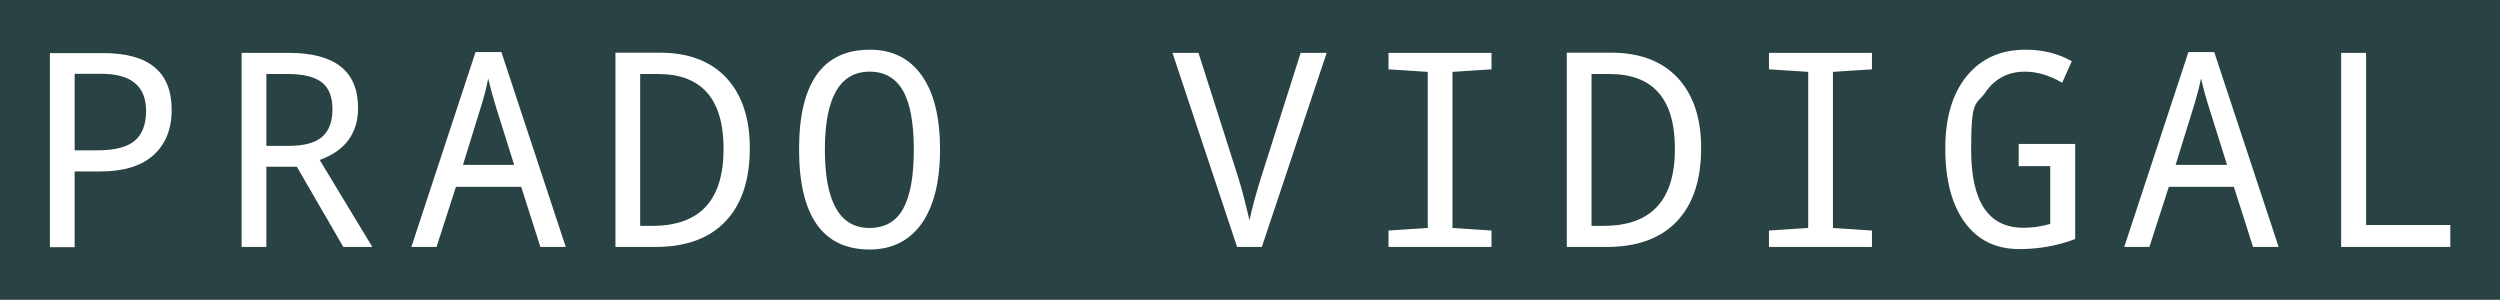 <svg width="300" height="36" viewBox="0 0 300 36" fill="none" xmlns="http://www.w3.org/2000/svg">
<rect x="0" y="0" width="300" height="36" fill="#808080" stroke="none"/>
<g clip-path="url(#clip0_2001_2565)">
<path d="M0 0H300V35.929H0" fill="#294244"/>
<path d="M8.957 20.575H12.002C14.817 20.575 16.941 19.935 18.4 18.63C19.858 17.325 20.601 15.508 20.601 13.179C20.601 8.624 17.862 6.372 12.412 6.372H5.988V29.66H8.957V20.601V20.575ZM8.957 18.041V8.854H12.156C15.738 8.854 17.53 10.339 17.53 13.307C17.53 14.919 17.069 16.122 16.173 16.89C15.252 17.657 13.768 18.041 11.669 18.041H8.957ZM31.963 20.012H35.622L41.201 29.634H44.681L38.361 19.193C41.431 18.093 42.967 15.994 42.967 12.949C42.967 8.547 40.203 6.346 34.675 6.346H28.994V29.634H31.963V20.012ZM31.963 17.504V8.88H34.496C36.39 8.88 37.746 9.213 38.616 9.878C39.461 10.543 39.896 11.618 39.896 13.102C39.896 14.638 39.461 15.738 38.616 16.455C37.772 17.171 36.416 17.504 34.599 17.504H31.988H31.963ZM64.847 29.634H67.892L60.164 6.244H57.067L49.364 29.634H52.384L54.713 22.417H62.544L64.847 29.634ZM61.699 19.782H55.557L57.861 12.335C58.142 11.388 58.398 10.415 58.577 9.417C58.833 10.492 59.166 11.695 59.575 13.026L61.699 19.782ZM73.829 29.634H78.64C82.3 29.634 85.115 28.61 87.06 26.563C89.004 24.516 89.977 21.599 89.977 17.76C89.977 14.152 89.03 11.362 87.162 9.341C85.294 7.344 82.658 6.346 79.306 6.321H73.855V29.608L73.829 29.634ZM76.823 8.88H78.973C84.194 8.88 86.829 11.874 86.829 17.862C86.829 24.004 84.014 27.075 78.359 27.101H76.823V8.88ZM104.333 29.941C107.046 29.941 109.119 28.892 110.603 26.819C112.062 24.746 112.804 21.778 112.804 17.939C112.804 14.1 112.087 11.158 110.629 9.085C109.17 7.012 107.097 5.963 104.385 5.963C98.729 5.963 95.888 9.955 95.888 17.913C95.888 25.872 98.703 29.941 104.359 29.941H104.333ZM104.333 27.356C100.776 27.356 98.985 24.234 98.985 17.965C98.985 11.72 100.776 8.598 104.359 8.598C106.15 8.598 107.481 9.366 108.351 10.876C109.221 12.386 109.656 14.74 109.656 17.965C109.656 21.189 109.221 23.518 108.377 25.053C107.532 26.589 106.176 27.356 104.333 27.356ZM156.078 6.346L151.42 21.01C150.755 23.083 150.269 24.9 149.936 26.435C149.424 24.234 148.964 22.469 148.529 21.112L143.82 6.346H140.698L148.452 29.634H151.42L159.2 6.346H156.027H156.078ZM178.981 29.634V27.663L174.298 27.356V8.624L178.981 8.317V6.346H166.621V8.317L171.33 8.624V27.356L166.621 27.663V29.634H178.981ZM188.015 29.634H192.8C196.46 29.634 199.275 28.61 201.22 26.563C203.165 24.516 204.137 21.599 204.137 17.76C204.137 14.152 203.19 11.362 201.322 9.341C199.454 7.344 196.818 6.346 193.466 6.321H188.015V29.608V29.634ZM190.984 8.88H193.133C198.379 8.88 200.99 11.874 200.99 17.862C200.99 24.004 198.175 27.075 192.519 27.101H190.984V8.88ZM224.635 29.634V27.663L219.952 27.356V8.624L224.635 8.317V6.346H212.275V8.317L216.984 8.624V27.356L212.275 27.663V29.634H224.635ZM242.242 17.325V19.935H246.029V26.87C244.98 27.177 243.905 27.331 242.805 27.331C238.608 27.331 236.535 24.209 236.535 17.965C236.535 11.72 237.098 12.719 238.25 11.081C239.376 9.443 240.962 8.598 243.009 8.598C244.443 8.598 245.927 9.033 247.462 9.929L248.614 7.344C246.976 6.423 245.133 5.963 243.112 5.963C240.092 5.963 237.738 7.012 235.998 9.136C234.283 11.26 233.413 14.177 233.439 17.888C233.439 21.65 234.232 24.593 235.793 26.717C237.354 28.841 239.529 29.89 242.319 29.89C244.596 29.89 246.874 29.506 249.023 28.687V17.274H242.293L242.242 17.325ZM270.366 29.634H273.437L265.708 6.244H262.612L254.909 29.634H257.929L260.258 22.417H268.063L270.366 29.634ZM267.218 19.782H261.077L263.38 12.335C263.661 11.388 263.917 10.415 264.122 9.417C264.378 10.492 264.685 11.695 265.12 13.026L267.244 19.782H267.218ZM280.935 29.634H294.037V26.998H283.929V6.346H280.935V29.634Z" fill="white"/>
</g>
<defs>
<clipPath id="clip0_2001_2565">
<rect width="300" height="35.929" fill="white"/>
</clipPath>
</defs>
</svg>
